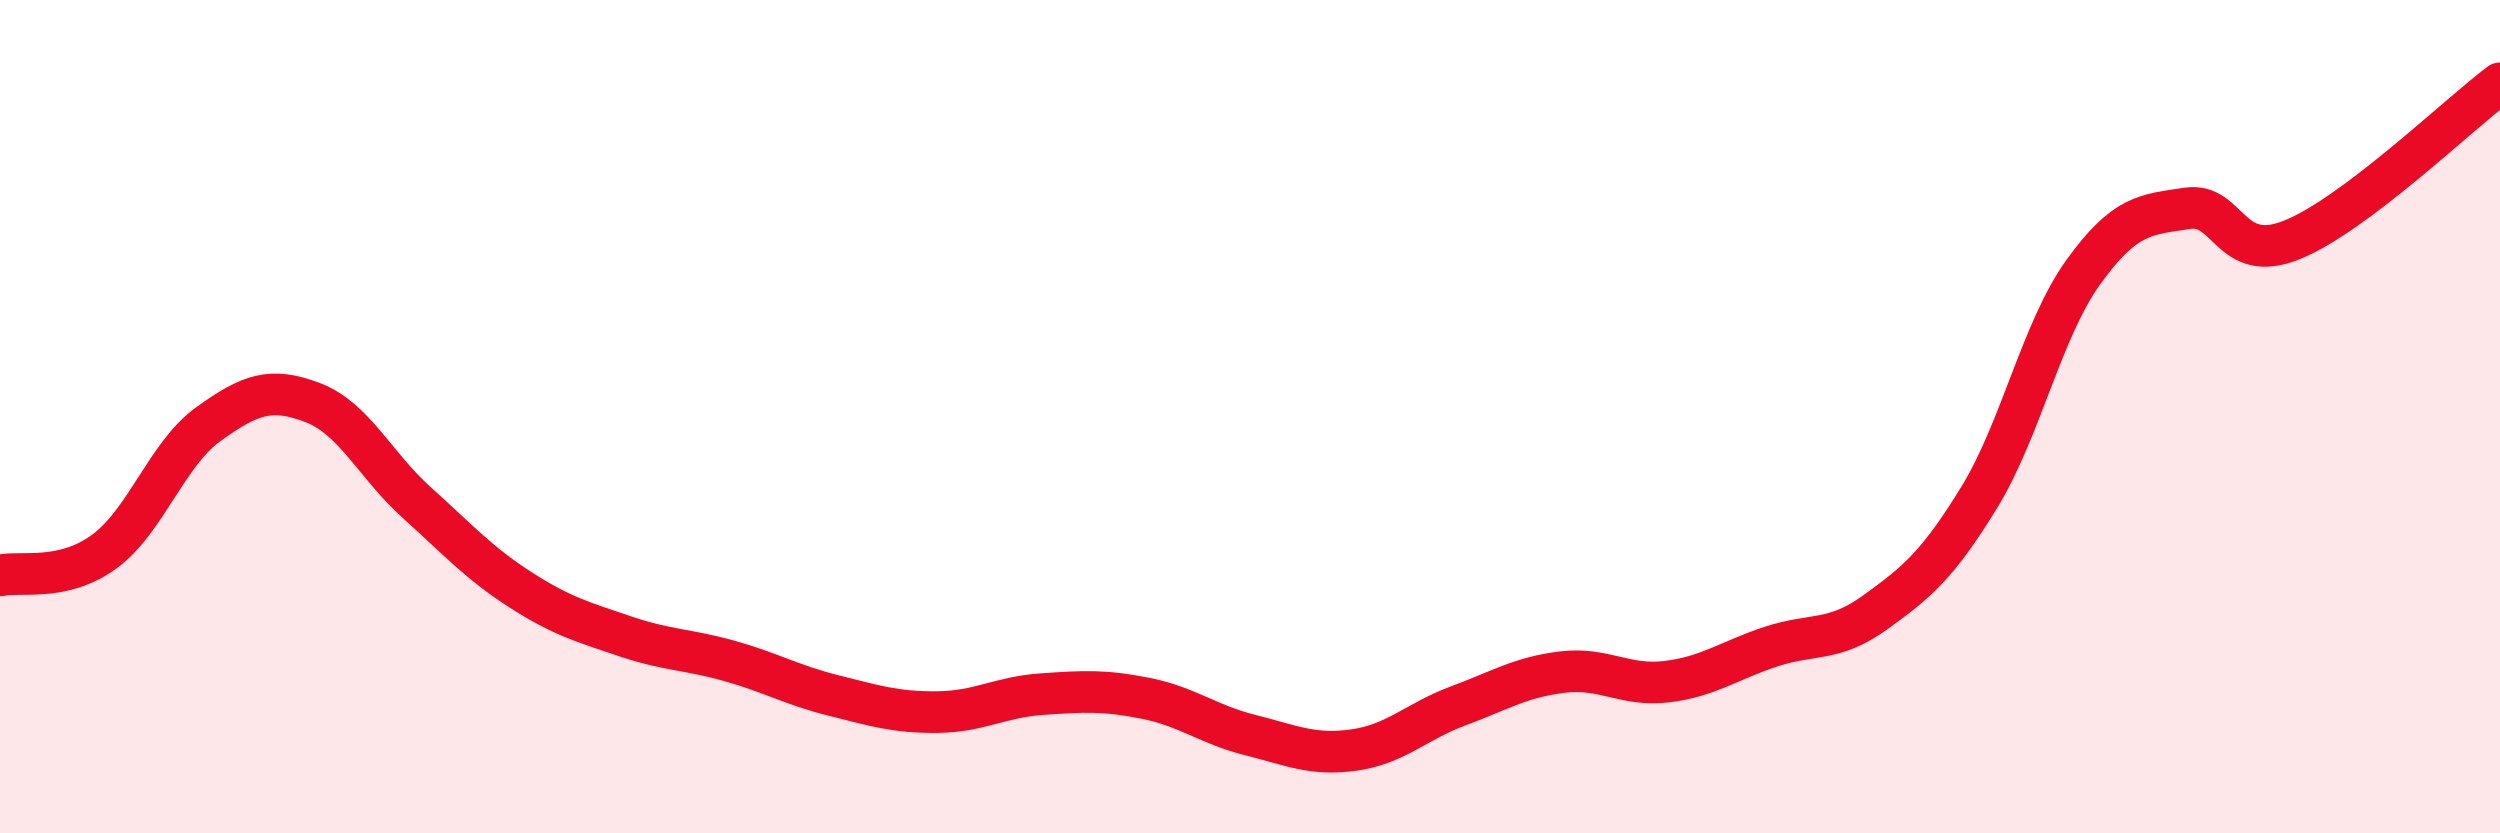 
    <svg width="60" height="20" viewBox="0 0 60 20" xmlns="http://www.w3.org/2000/svg">
      <path
        d="M 0,13.81 C 0.5,13.7 1.5,13.97 2.5,13.24 C 3.5,12.51 4,10.9 5,10.18 C 6,9.46 6.5,9.28 7.5,9.66 C 8.5,10.04 9,11.16 10,12.06 C 11,12.96 11.5,13.52 12.5,14.16 C 13.5,14.8 14,14.93 15,15.27 C 16,15.61 16.5,15.58 17.5,15.86 C 18.5,16.14 19,16.44 20,16.69 C 21,16.94 21.5,17.1 22.5,17.09 C 23.5,17.08 24,16.73 25,16.66 C 26,16.59 26.5,16.56 27.5,16.76 C 28.5,16.96 29,17.39 30,17.64 C 31,17.89 31.5,18.14 32.5,18 C 33.5,17.86 34,17.31 35,16.94 C 36,16.57 36.5,16.25 37.5,16.13 C 38.5,16.01 39,16.48 40,16.36 C 41,16.24 41.5,15.85 42.5,15.52 C 43.5,15.19 44,15.42 45,14.7 C 46,13.98 46.5,13.57 47.5,11.94 C 48.5,10.31 49,7.92 50,6.53 C 51,5.14 51.5,5.15 52.5,5 C 53.5,4.85 53.5,6.36 55,5.76 C 56.5,5.16 59,2.75 60,2L60 20L0 20Z"
        fill="#EB0A25"
        opacity="0.1"
        stroke-linecap="round"
        stroke-linejoin="round"
      />
      <path
        d="M 0,13.81 C 0.5,13.7 1.5,13.97 2.5,13.24 C 3.5,12.51 4,10.9 5,10.18 C 6,9.46 6.5,9.28 7.5,9.66 C 8.5,10.04 9,11.16 10,12.06 C 11,12.96 11.5,13.52 12.5,14.16 C 13.5,14.8 14,14.93 15,15.27 C 16,15.61 16.5,15.58 17.5,15.86 C 18.5,16.14 19,16.44 20,16.69 C 21,16.94 21.5,17.1 22.5,17.09 C 23.5,17.08 24,16.73 25,16.66 C 26,16.59 26.5,16.56 27.5,16.76 C 28.5,16.96 29,17.39 30,17.64 C 31,17.89 31.5,18.14 32.5,18 C 33.5,17.86 34,17.31 35,16.94 C 36,16.57 36.5,16.25 37.5,16.13 C 38.5,16.01 39,16.48 40,16.36 C 41,16.24 41.5,15.85 42.5,15.52 C 43.5,15.19 44,15.42 45,14.7 C 46,13.98 46.5,13.57 47.5,11.94 C 48.5,10.31 49,7.92 50,6.53 C 51,5.14 51.5,5.15 52.5,5 C 53.5,4.85 53.5,6.36 55,5.76 C 56.5,5.16 59,2.75 60,2"
        stroke="#EB0A25"
        stroke-width="1"
        fill="none"
        stroke-linecap="round"
        stroke-linejoin="round"
      />
    </svg>
  